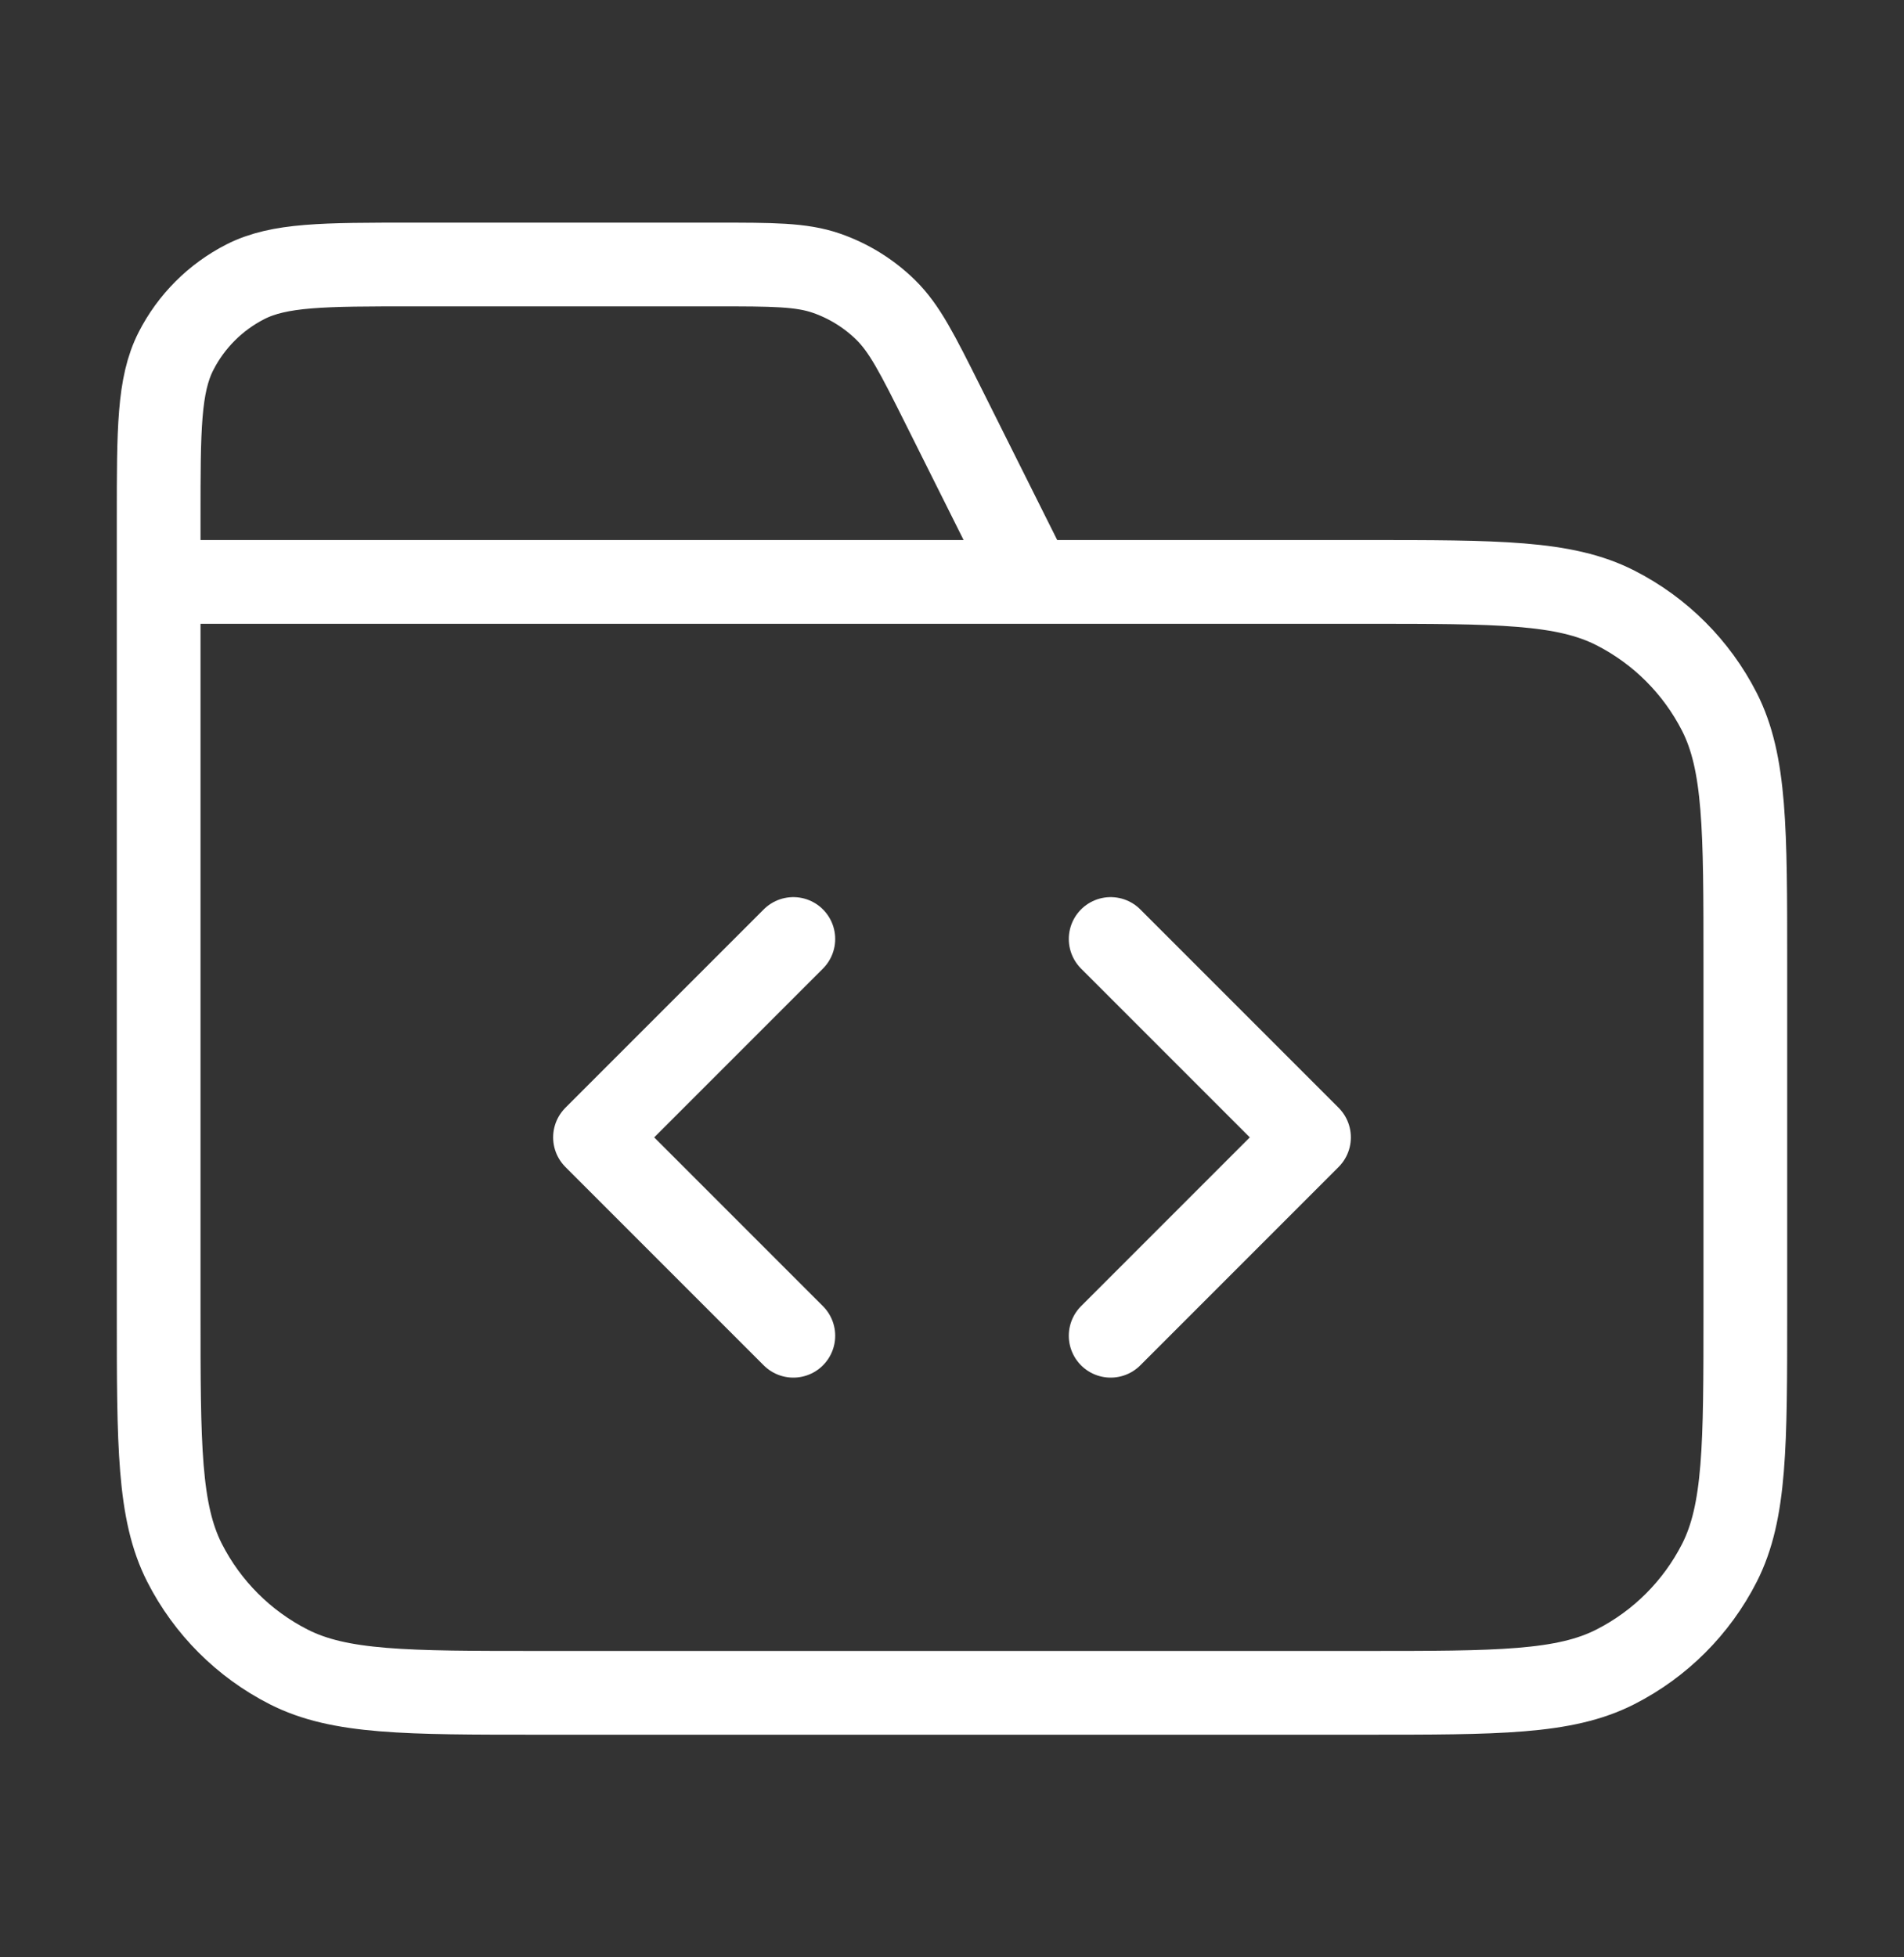 <svg width="36" height="37" viewBox="0 0 36 37" fill="none" xmlns="http://www.w3.org/2000/svg">
<rect x="0" y="0" width="36" height="37" fill="#333333" stroke="none"/>
<path d="M19.5 11L17.827 7.653C17.345 6.69 17.104 6.209 16.745 5.857C16.427 5.546 16.044 5.309 15.624 5.164C15.149 5 14.61 5 13.533 5H7.8C6.12 5 5.28 5 4.638 5.327C4.074 5.615 3.615 6.074 3.327 6.638C3 7.28 3 8.12 3 9.8V11M3 11H25.8C28.32 11 29.58 11 30.543 11.491C31.39 11.922 32.078 12.61 32.51 13.457C33 14.42 33 15.68 33 18.2V24.8C33 27.32 33 28.58 32.51 29.543C32.078 30.39 31.39 31.078 30.543 31.509C29.58 32 28.32 32 25.8 32H10.2C7.68 32 6.42 32 5.457 31.509C4.61 31.078 3.922 30.39 3.49 29.543C3 28.58 3 27.32 3 24.8V11ZM21 25.25L24.75 21.5L21 17.75M15 17.75L11.25 21.5L15 25.25" stroke="white" stroke-width="1.583" stroke-linecap="round" stroke-linejoin="round"/>
</svg>
